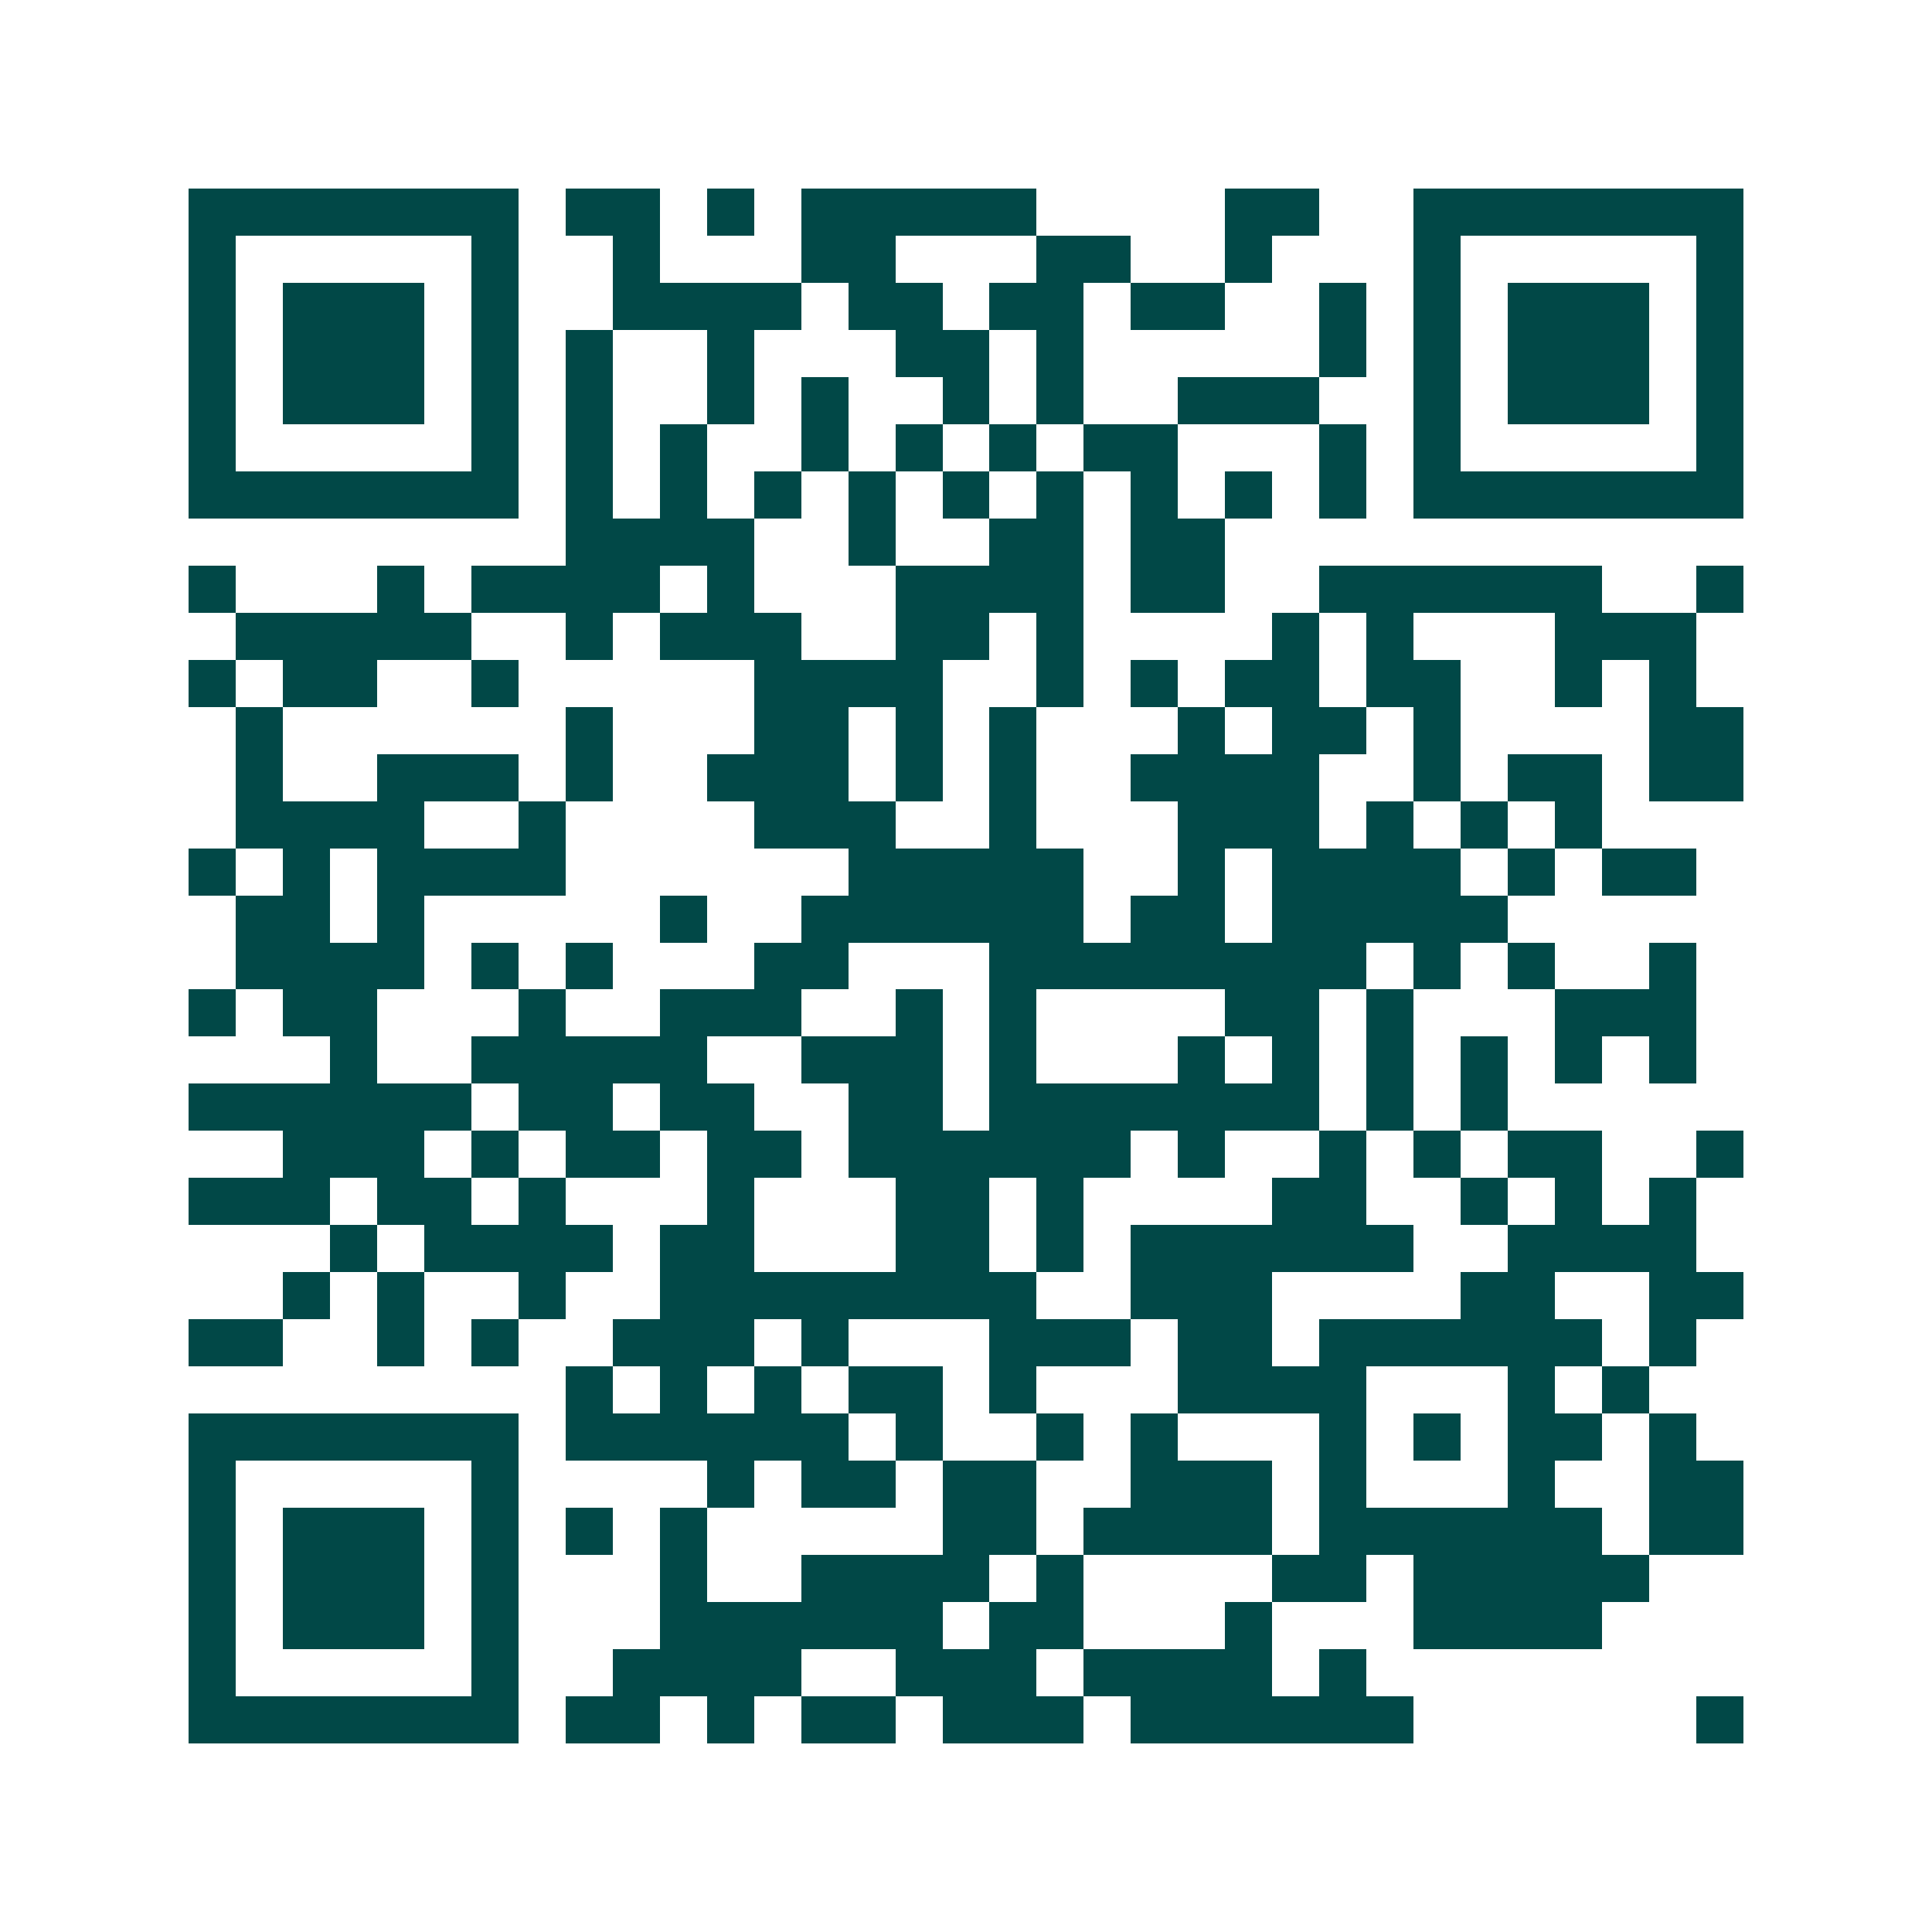 <svg xmlns="http://www.w3.org/2000/svg" width="200" height="200" viewBox="0 0 41 41" shape-rendering="crispEdges"><path fill="#ffffff" d="M0 0h41v41H0z"/><path stroke="#014847" d="M4 4.5h7m1 0h2m1 0h1m1 0h5m4 0h2m2 0h7M4 5.5h1m5 0h1m2 0h1m3 0h2m3 0h2m2 0h1m3 0h1m5 0h1M4 6.5h1m1 0h3m1 0h1m2 0h4m1 0h2m1 0h2m1 0h2m2 0h1m1 0h1m1 0h3m1 0h1M4 7.5h1m1 0h3m1 0h1m1 0h1m2 0h1m3 0h2m1 0h1m5 0h1m1 0h1m1 0h3m1 0h1M4 8.5h1m1 0h3m1 0h1m1 0h1m2 0h1m1 0h1m2 0h1m1 0h1m2 0h3m2 0h1m1 0h3m1 0h1M4 9.5h1m5 0h1m1 0h1m1 0h1m2 0h1m1 0h1m1 0h1m1 0h2m3 0h1m1 0h1m5 0h1M4 10.5h7m1 0h1m1 0h1m1 0h1m1 0h1m1 0h1m1 0h1m1 0h1m1 0h1m1 0h1m1 0h7M12 11.5h4m2 0h1m2 0h2m1 0h2M4 12.5h1m3 0h1m1 0h4m1 0h1m3 0h4m1 0h2m2 0h6m2 0h1M5 13.5h5m2 0h1m1 0h3m2 0h2m1 0h1m4 0h1m1 0h1m3 0h3M4 14.5h1m1 0h2m2 0h1m5 0h4m2 0h1m1 0h1m1 0h2m1 0h2m2 0h1m1 0h1M5 15.5h1m6 0h1m3 0h2m1 0h1m1 0h1m3 0h1m1 0h2m1 0h1m4 0h2M5 16.5h1m2 0h3m1 0h1m2 0h3m1 0h1m1 0h1m2 0h4m2 0h1m1 0h2m1 0h2M5 17.5h4m2 0h1m4 0h3m2 0h1m3 0h3m1 0h1m1 0h1m1 0h1M4 18.5h1m1 0h1m1 0h4m6 0h5m2 0h1m1 0h4m1 0h1m1 0h2M5 19.5h2m1 0h1m5 0h1m2 0h6m1 0h2m1 0h5M5 20.5h4m1 0h1m1 0h1m3 0h2m3 0h8m1 0h1m1 0h1m2 0h1M4 21.5h1m1 0h2m3 0h1m2 0h3m2 0h1m1 0h1m4 0h2m1 0h1m3 0h3M7 22.5h1m2 0h5m2 0h3m1 0h1m3 0h1m1 0h1m1 0h1m1 0h1m1 0h1m1 0h1M4 23.5h6m1 0h2m1 0h2m2 0h2m1 0h7m1 0h1m1 0h1M6 24.5h3m1 0h1m1 0h2m1 0h2m1 0h6m1 0h1m2 0h1m1 0h1m1 0h2m2 0h1M4 25.5h3m1 0h2m1 0h1m3 0h1m3 0h2m1 0h1m4 0h2m2 0h1m1 0h1m1 0h1M7 26.5h1m1 0h4m1 0h2m3 0h2m1 0h1m1 0h6m2 0h4M6 27.5h1m1 0h1m2 0h1m2 0h8m2 0h3m4 0h2m2 0h2M4 28.5h2m2 0h1m1 0h1m2 0h3m1 0h1m3 0h3m1 0h2m1 0h6m1 0h1M12 29.5h1m1 0h1m1 0h1m1 0h2m1 0h1m3 0h4m3 0h1m1 0h1M4 30.5h7m1 0h6m1 0h1m2 0h1m1 0h1m3 0h1m1 0h1m1 0h2m1 0h1M4 31.5h1m5 0h1m4 0h1m1 0h2m1 0h2m2 0h3m1 0h1m3 0h1m2 0h2M4 32.5h1m1 0h3m1 0h1m1 0h1m1 0h1m5 0h2m1 0h4m1 0h6m1 0h2M4 33.5h1m1 0h3m1 0h1m3 0h1m2 0h4m1 0h1m4 0h2m1 0h5M4 34.5h1m1 0h3m1 0h1m3 0h6m1 0h2m3 0h1m3 0h4M4 35.5h1m5 0h1m2 0h4m2 0h3m1 0h4m1 0h1M4 36.5h7m1 0h2m1 0h1m1 0h2m1 0h3m1 0h6m6 0h1"/></svg>
